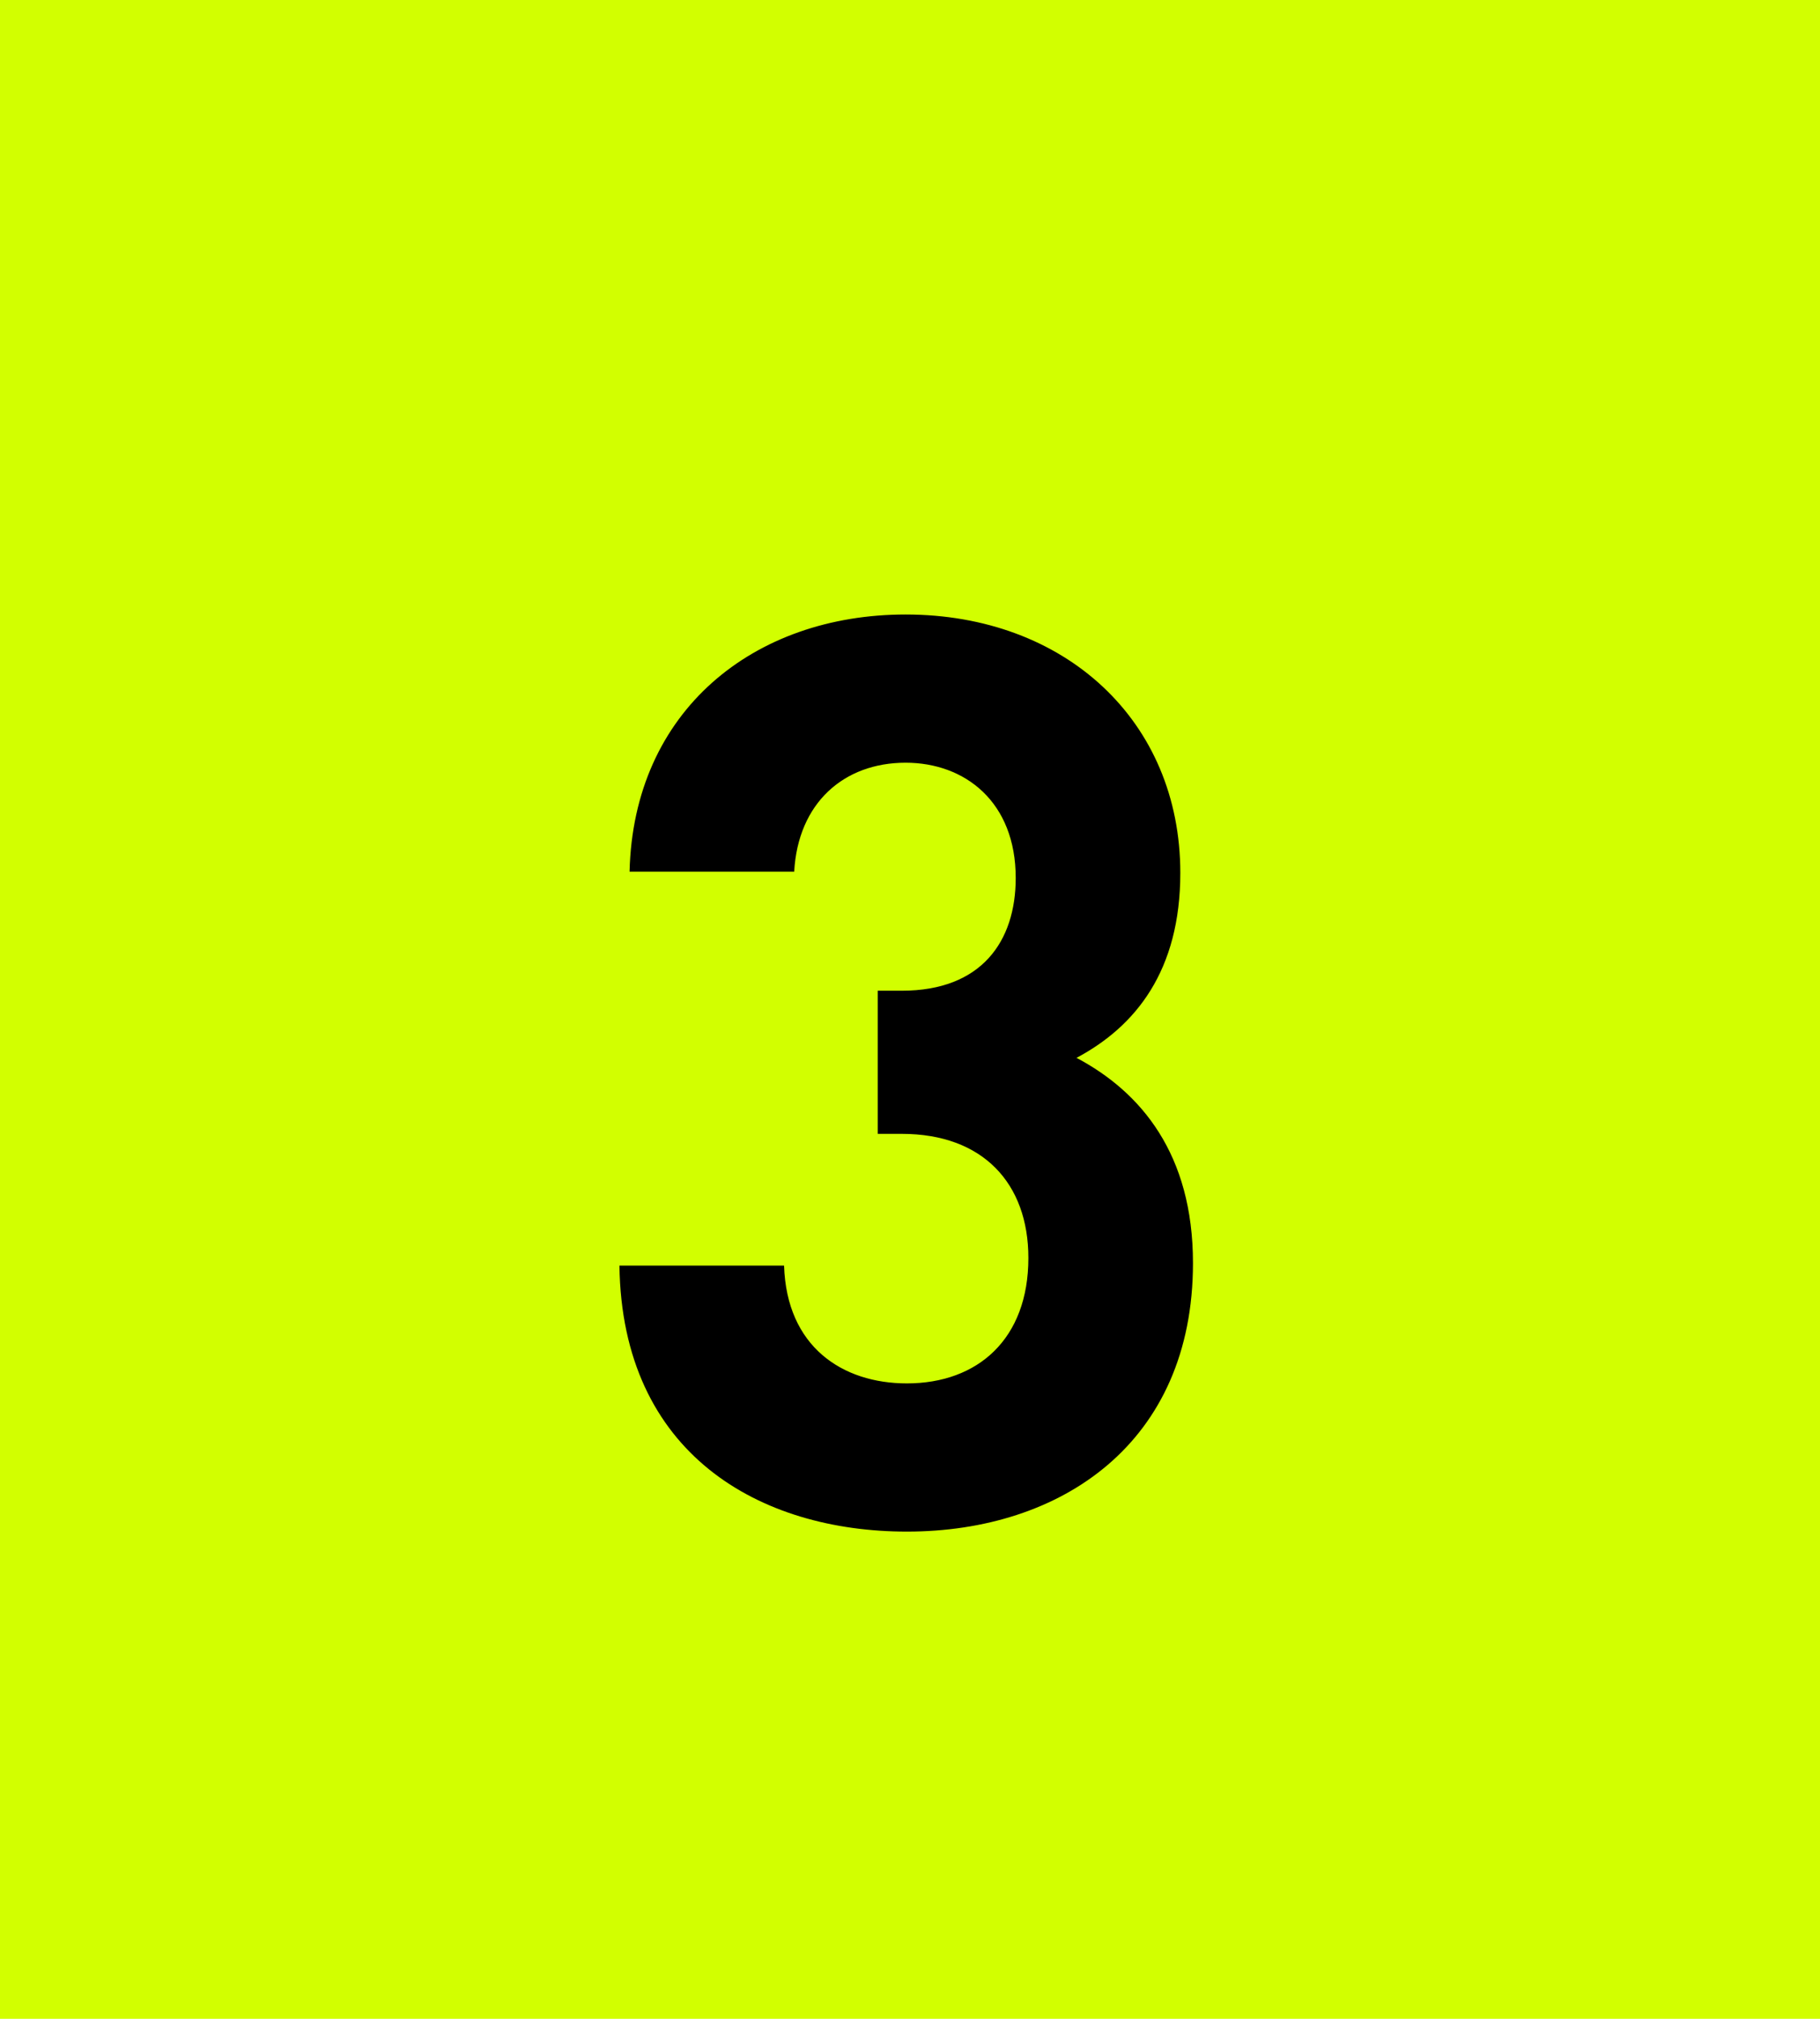 <svg width="46" height="51" viewBox="0 0 46 51" fill="none" xmlns="http://www.w3.org/2000/svg">
<rect width="46" height="51" fill="#D2FF00"/>
<path d="M30.152 31.908C30.152 36.452 26.825 38.692 22.921 38.692C19.209 38.692 15.72 36.74 15.656 31.972H19.817C19.881 34.02 21.288 34.948 22.921 34.948C24.712 34.948 25.992 33.828 25.992 31.78C25.992 29.892 24.84 28.644 22.793 28.644H22.184V25.028H22.793C24.808 25.028 25.672 23.78 25.672 22.18C25.672 20.26 24.392 19.268 22.889 19.268C21.32 19.268 20.169 20.292 20.073 22.02H15.912C16.009 17.956 19.049 15.524 22.889 15.524C26.921 15.524 29.832 18.212 29.832 22.052C29.832 24.516 28.712 25.924 27.209 26.724C28.84 27.588 30.152 29.156 30.152 31.908Z" fill="black"/>
</svg>
